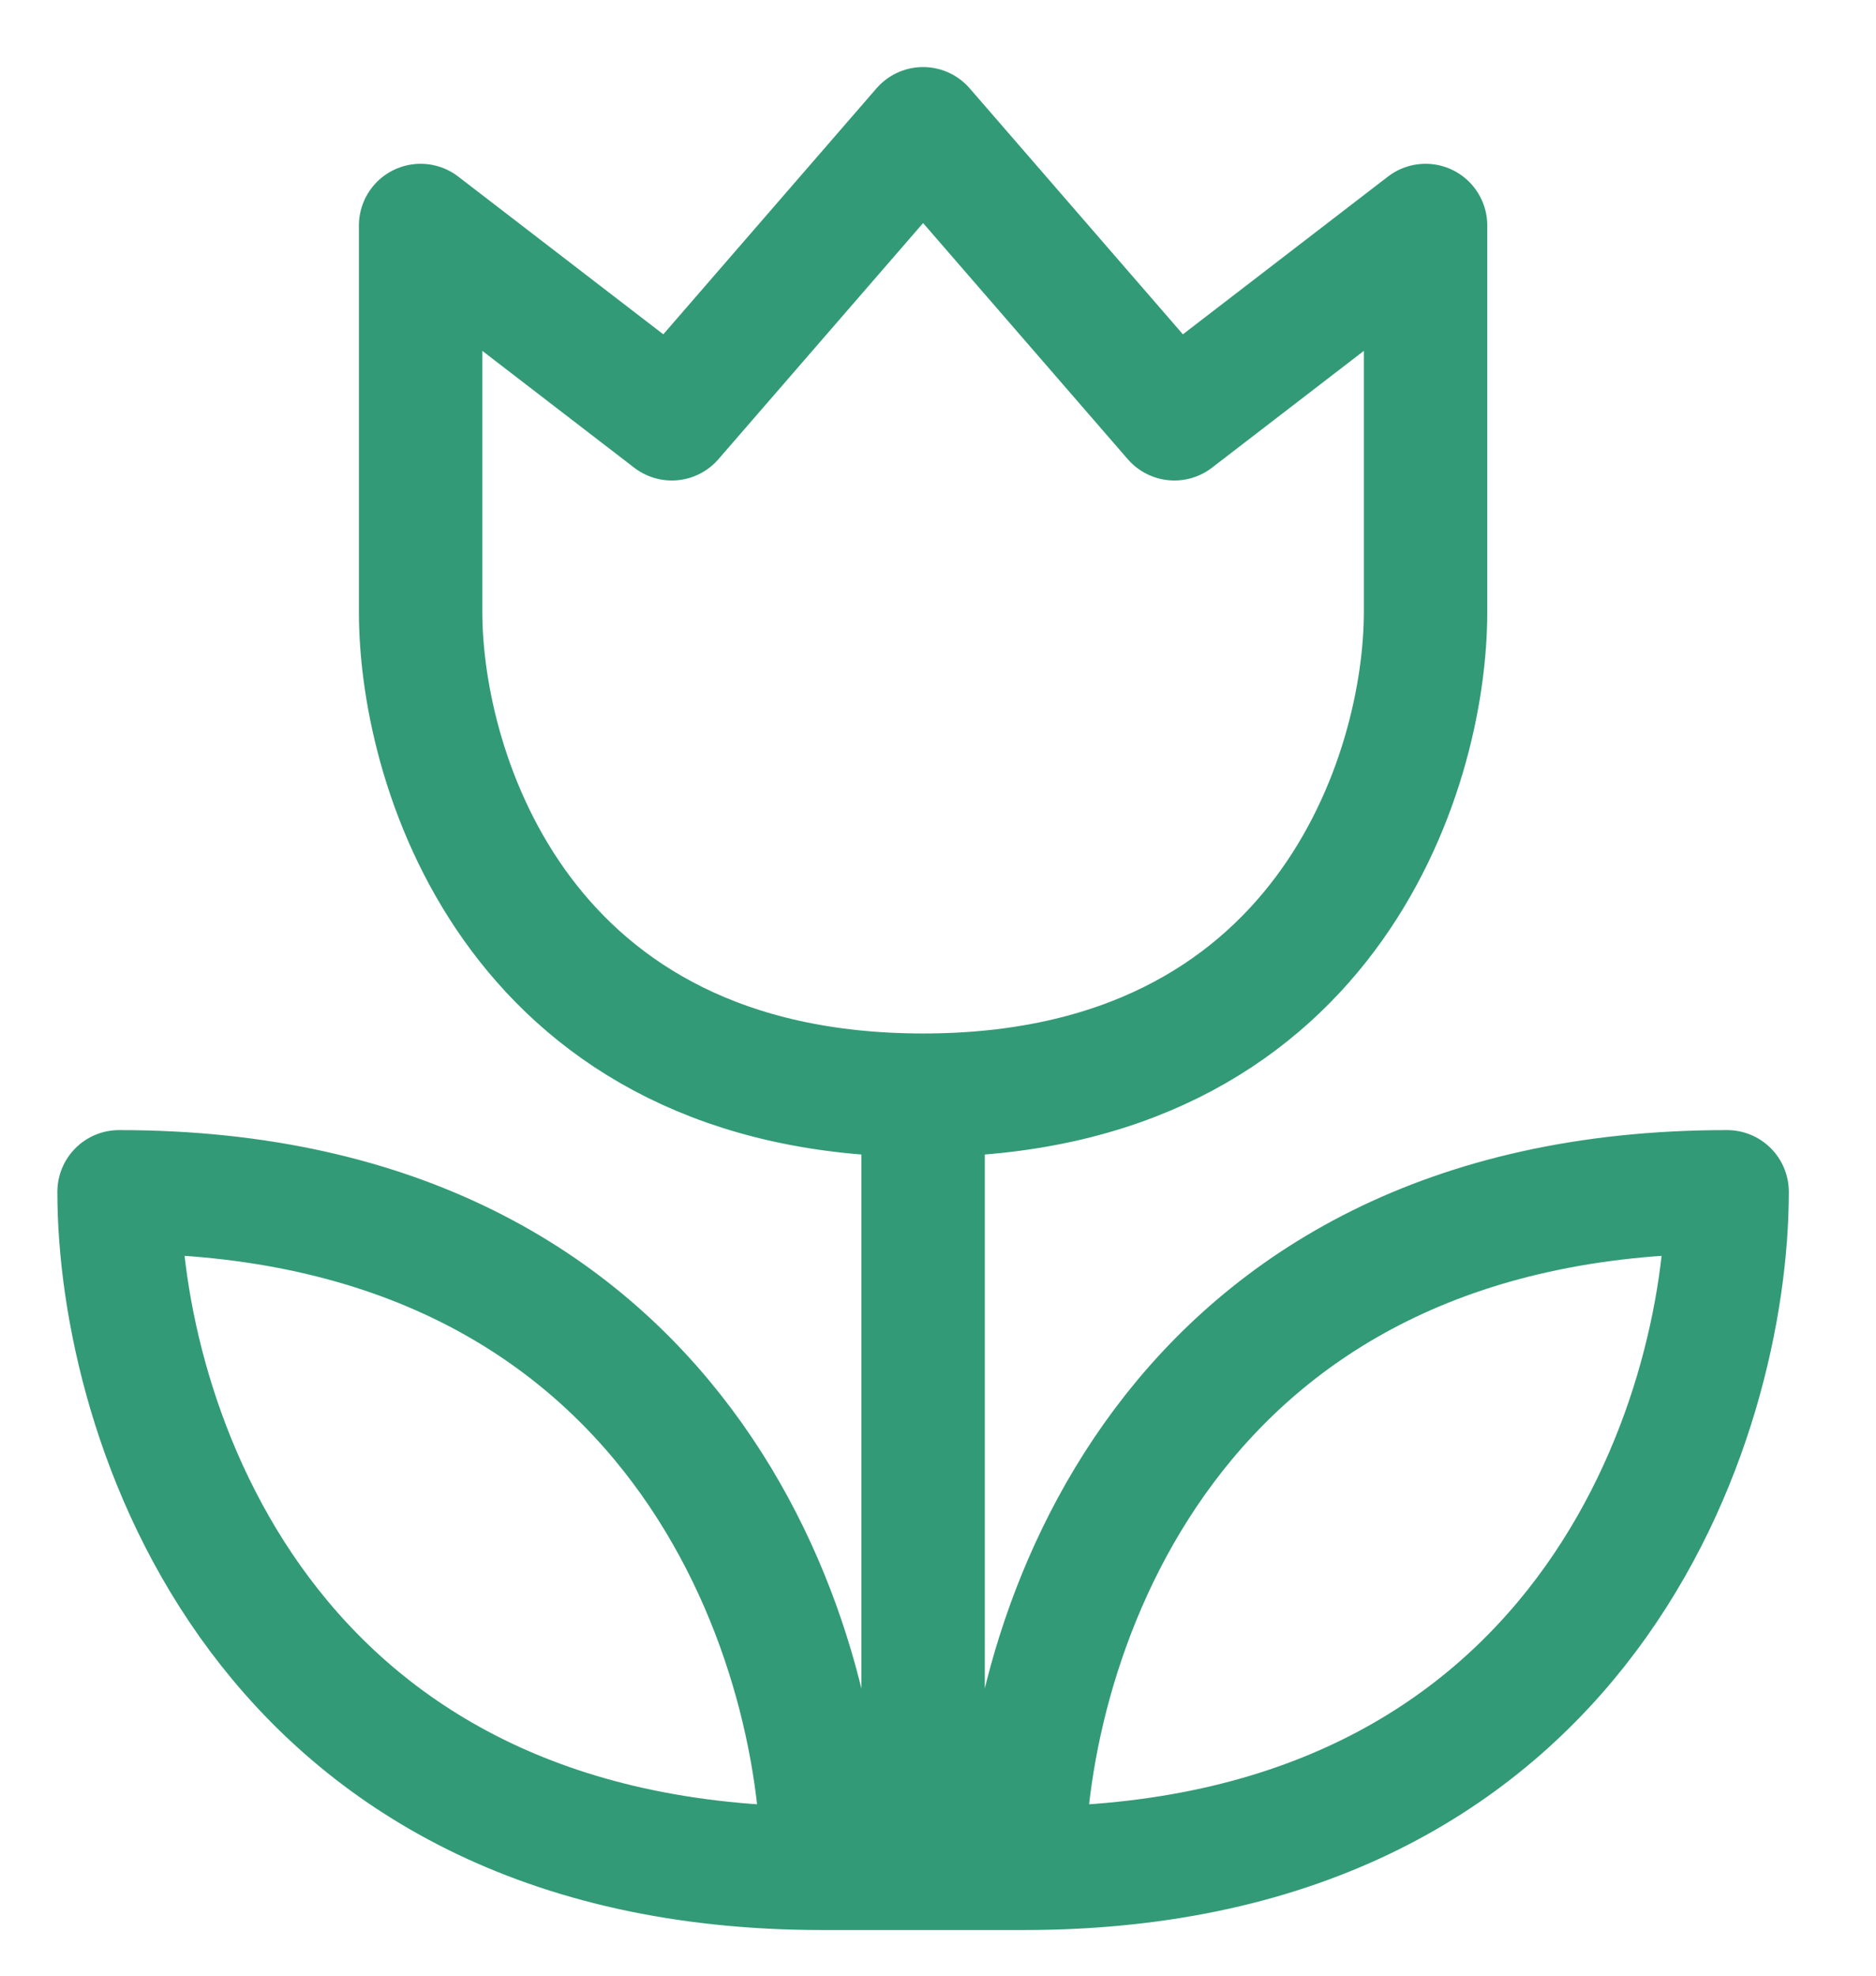 <svg width="19" height="20" viewBox="0 0 19 20" fill="none" xmlns="http://www.w3.org/2000/svg">
<g id="majesticons:flower-2-line" clip-path="url(#clip0_3592_19970)">
<path id="Vector" d="M9.349 11.087C5.277 11.087 4.26 7.827 4.26 6.196V2.283L6.804 4.239L9.349 1.304L11.894 4.239L14.438 2.283V6.196C14.438 7.827 13.42 11.087 9.349 11.087ZM9.349 11.087V18.913M9.349 18.913H10.367M9.349 18.913H8.331M10.367 18.913C16.067 18.913 17.492 14.348 17.492 12.065C11.792 12.065 10.367 16.631 10.367 18.913ZM8.331 18.913C2.631 18.913 1.206 14.348 1.206 12.065C6.906 12.065 8.331 16.631 8.331 18.913Z" stroke="#329A77" stroke-width="1.25" stroke-linecap="round" stroke-linejoin="round"/>
</g>
<defs>
<clipPath id="clip0_3592_19970">
<rect width="19" height="20" fill="white"/>
</clipPath>
</defs>
</svg>
